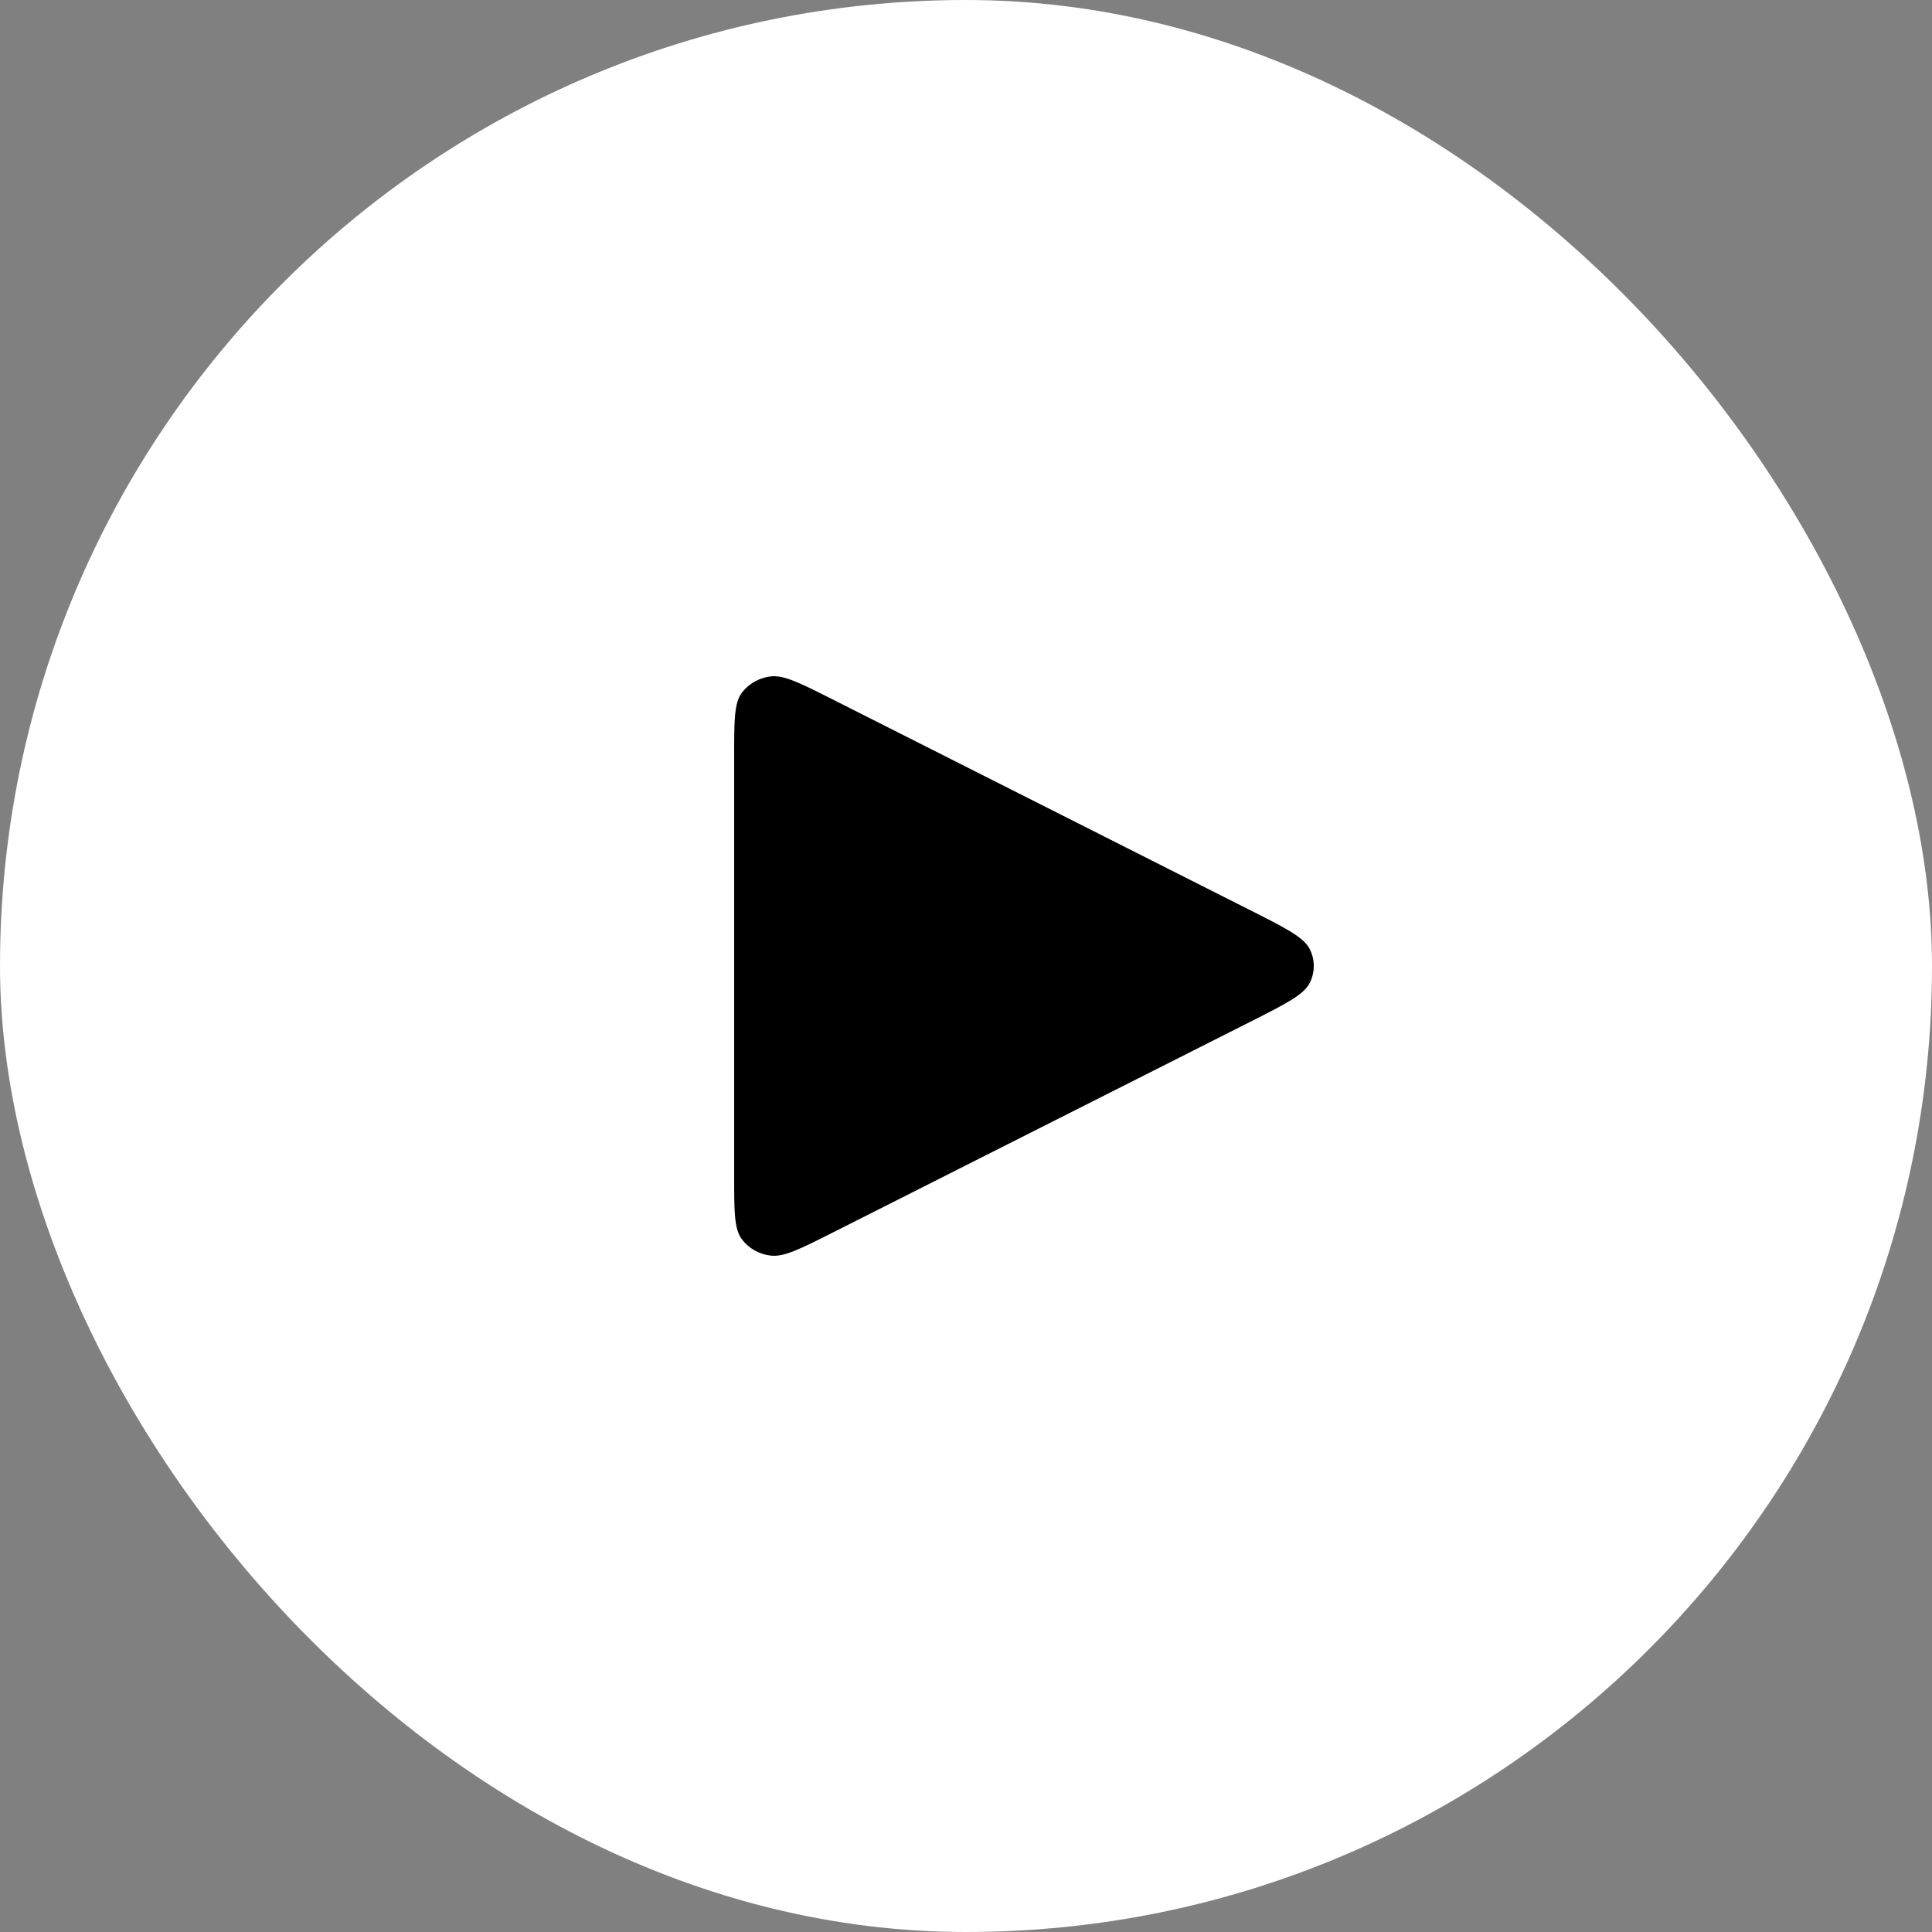 <svg width="64" height="64" viewBox="0 0 64 64" fill="none" xmlns="http://www.w3.org/2000/svg">
<rect x="0" y="0" width="64" height="64" fill="#808080" stroke="none"/>
<rect width="64" height="64" rx="32" fill="white"/>
<path d="M24.32 38.986V25.016C24.32 23.864 24.32 23.287 24.576 22.946C24.8 22.649 25.145 22.453 25.527 22.407C25.965 22.353 26.503 22.625 27.576 23.166L41.414 30.151L41.419 30.153C42.605 30.752 43.198 31.052 43.393 31.451C43.563 31.799 43.563 32.201 43.393 32.549C43.198 32.949 42.603 33.249 41.414 33.85L27.576 40.835C26.502 41.377 25.965 41.647 25.527 41.593C25.145 41.547 24.8 41.352 24.576 41.054C24.32 40.713 24.32 40.138 24.32 38.986Z" fill="black"/>
</svg>
